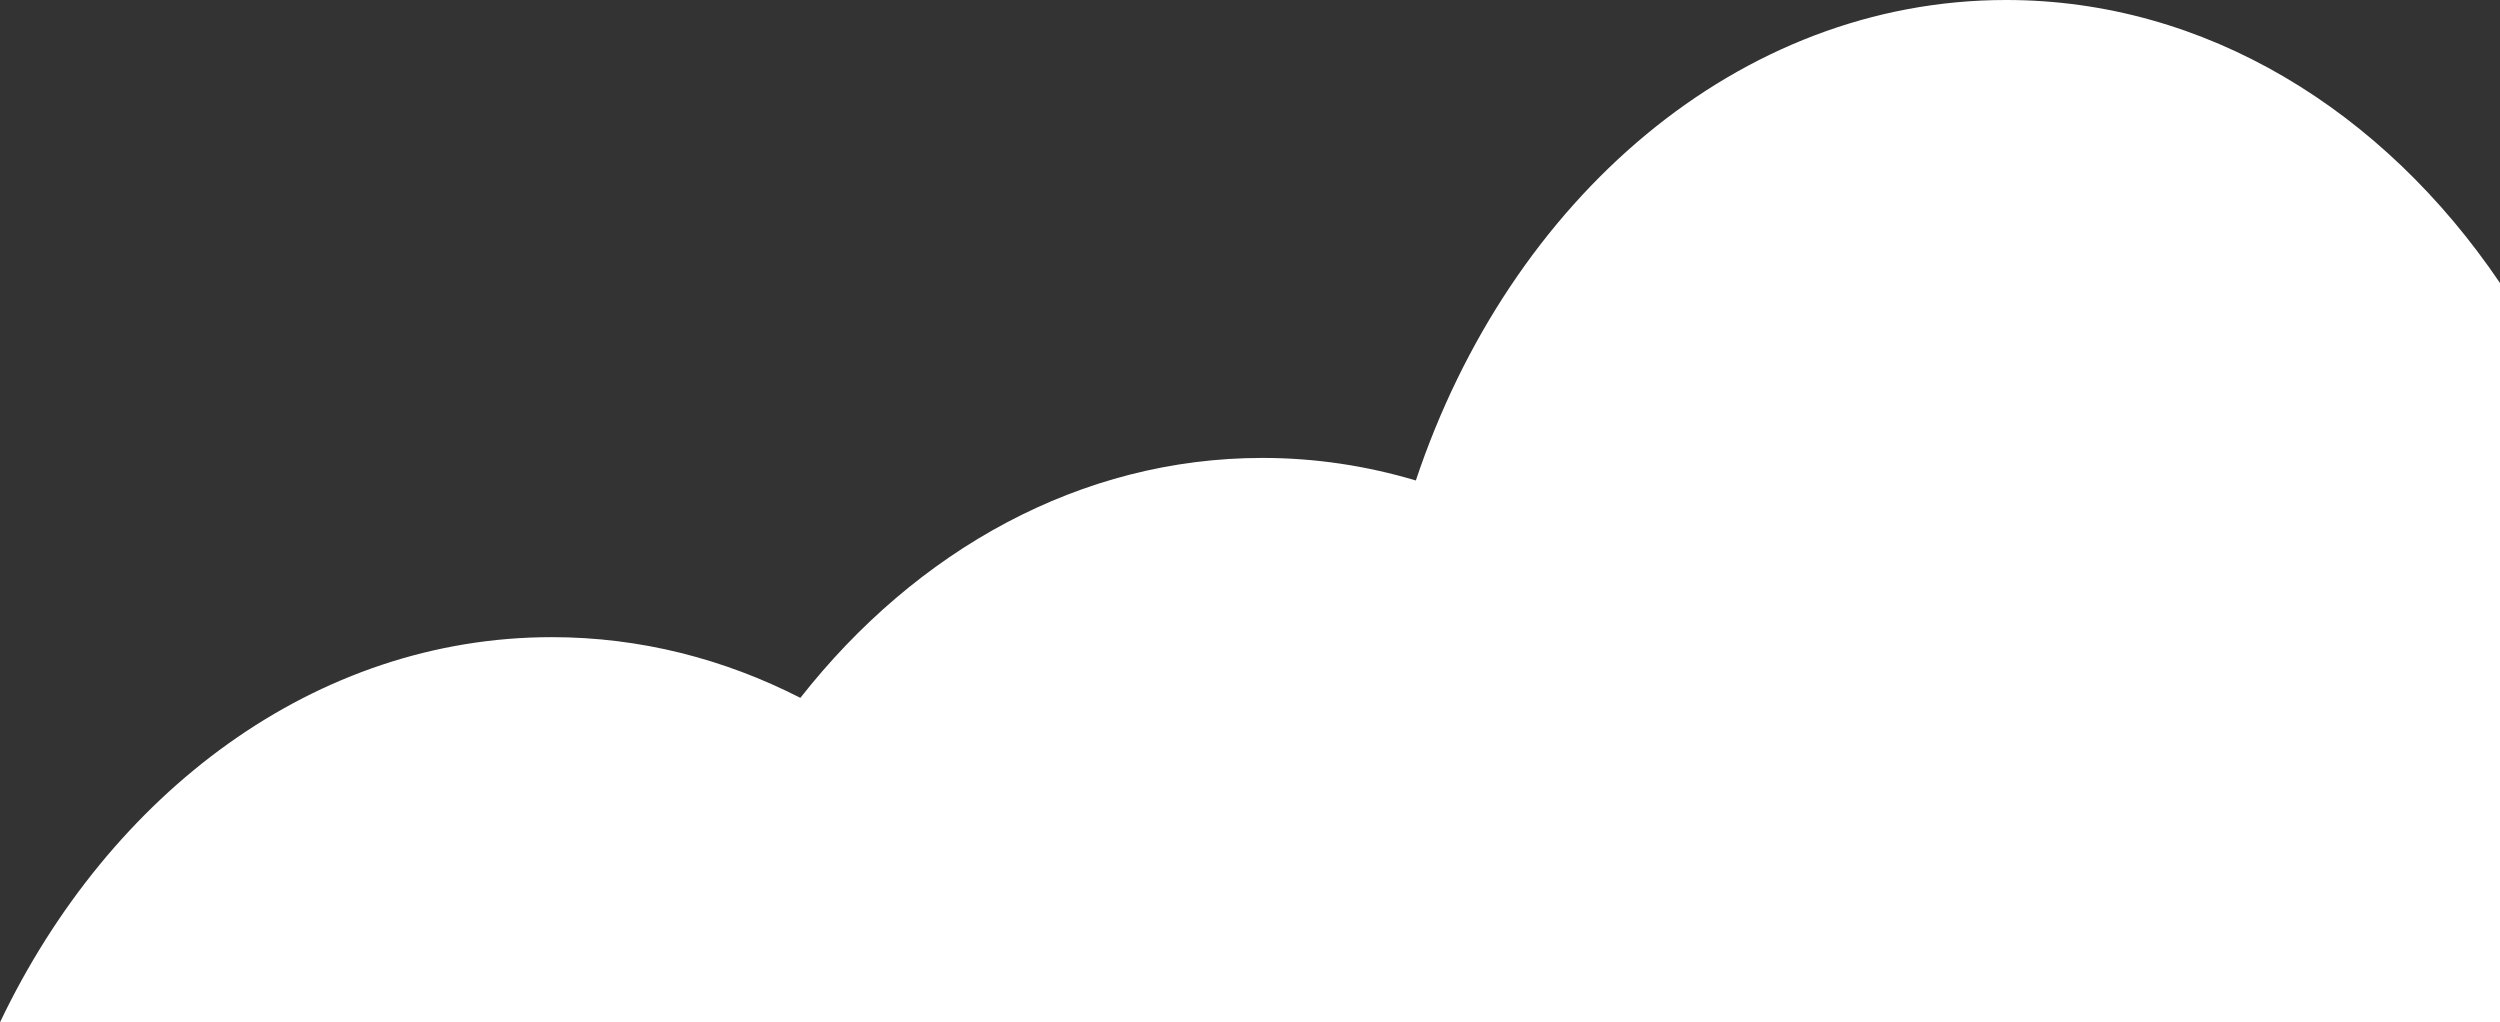 <?xml version="1.0" encoding="UTF-8"?>
<svg id="_レイヤー_2" data-name="レイヤー 2" xmlns="http://www.w3.org/2000/svg" viewBox="0 0 279.25 114.17">
  <rect x="0" y="0" width="279.25" height="114.17" fill="#333333" stroke="none"/>
  <defs>
    <style>
      .cls-1 {
        fill: #fff;
        stroke-width: 0px;
      }
    </style>
  </defs>
  <g id="_レイヤー_1-2" data-name="レイヤー 1">
    <path class="cls-1" d="M224.09,0c-29.88,0-55.43,22.22-65.94,53.67-5.49-1.64-11.23-2.52-17.13-2.52-20.34,0-38.66,10.31-51.62,26.8-8.53-4.36-17.91-6.78-27.76-6.78-26.37,0-49.36,17.31-61.63,43h279.25V31.63C266.22,12.33,246.35,0,224.09,0Z"/>
  </g>
</svg>